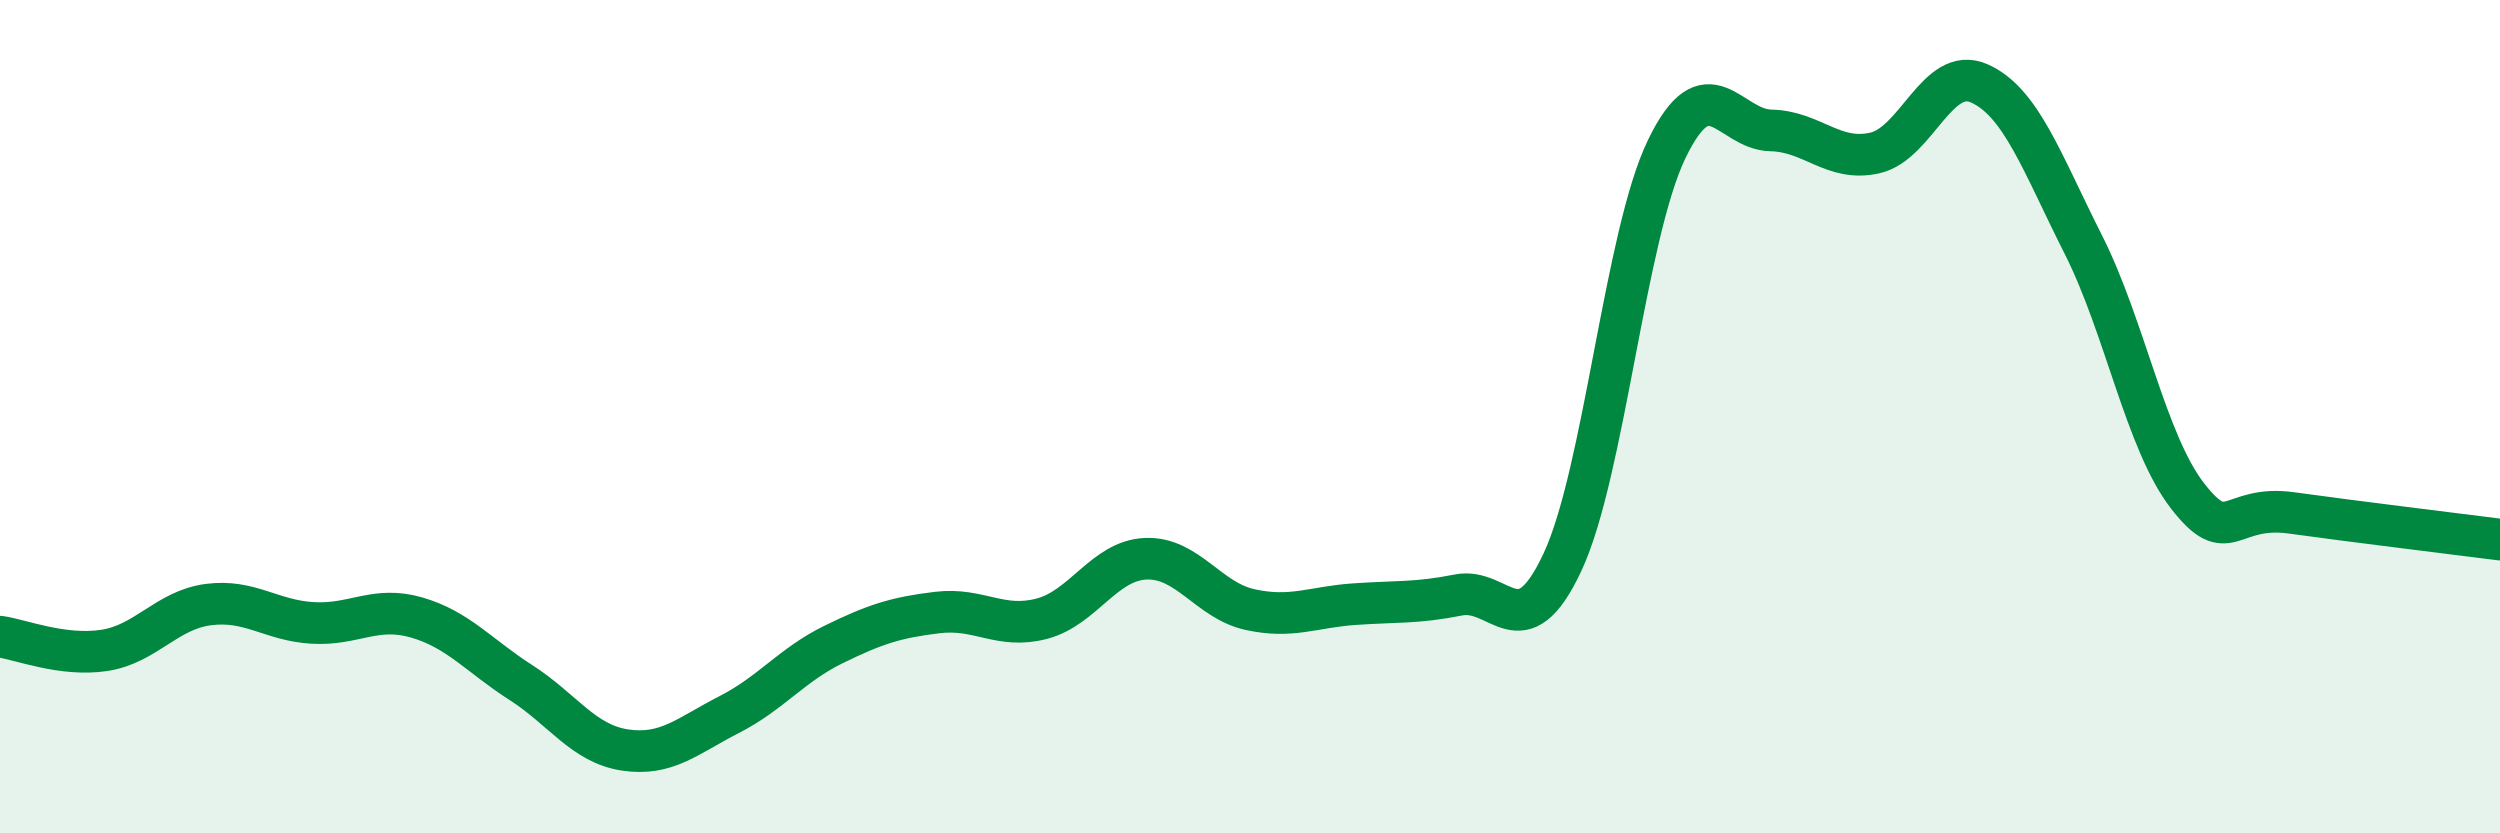 
    <svg width="60" height="20" viewBox="0 0 60 20" xmlns="http://www.w3.org/2000/svg">
      <path
        d="M 0,15.28 C 0.5,15.35 1.5,15.76 2.5,15.61 C 3.5,15.46 4,14.64 5,14.51 C 6,14.38 6.5,14.89 7.5,14.95 C 8.5,15.01 9,14.53 10,14.82 C 11,15.11 11.5,15.74 12.5,16.38 C 13.5,17.02 14,17.85 15,18 C 16,18.15 16.5,17.66 17.5,17.15 C 18.5,16.64 19,15.96 20,15.47 C 21,14.98 21.5,14.82 22.5,14.7 C 23.5,14.58 24,15.11 25,14.85 C 26,14.59 26.5,13.45 27.5,13.41 C 28.5,13.37 29,14.41 30,14.63 C 31,14.85 31.5,14.57 32.5,14.5 C 33.5,14.43 34,14.48 35,14.28 C 36,14.08 36.5,15.63 37.5,13.49 C 38.5,11.35 39,5.65 40,3.58 C 41,1.51 41.5,3.11 42.5,3.13 C 43.5,3.15 44,3.9 45,3.67 C 46,3.44 46.5,1.56 47.5,2 C 48.5,2.44 49,3.89 50,5.87 C 51,7.85 51.5,10.61 52.5,11.9 C 53.5,13.19 53.5,12.1 55,12.31 C 56.5,12.52 59,12.82 60,12.95L60 20L0 20Z"
        fill="#008740"
        opacity="0.1"
        stroke-linecap="round"
        stroke-linejoin="round"
      />
      <path
        d="M 0,15.28 C 0.5,15.35 1.5,15.76 2.5,15.61 C 3.5,15.46 4,14.64 5,14.51 C 6,14.38 6.5,14.89 7.5,14.95 C 8.5,15.01 9,14.53 10,14.82 C 11,15.11 11.5,15.74 12.5,16.38 C 13.5,17.02 14,17.85 15,18 C 16,18.15 16.5,17.66 17.5,17.15 C 18.5,16.64 19,15.96 20,15.47 C 21,14.98 21.5,14.82 22.5,14.7 C 23.5,14.58 24,15.11 25,14.85 C 26,14.59 26.5,13.45 27.5,13.41 C 28.5,13.37 29,14.41 30,14.63 C 31,14.85 31.5,14.57 32.5,14.5 C 33.5,14.43 34,14.48 35,14.28 C 36,14.08 36.5,15.63 37.5,13.49 C 38.5,11.35 39,5.65 40,3.58 C 41,1.51 41.5,3.11 42.5,3.13 C 43.5,3.15 44,3.9 45,3.67 C 46,3.44 46.5,1.56 47.5,2 C 48.5,2.44 49,3.89 50,5.87 C 51,7.85 51.5,10.61 52.5,11.9 C 53.5,13.19 53.5,12.1 55,12.31 C 56.5,12.52 59,12.82 60,12.95"
        stroke="#008740"
        stroke-width="1"
        fill="none"
        stroke-linecap="round"
        stroke-linejoin="round"
      />
    </svg>
  